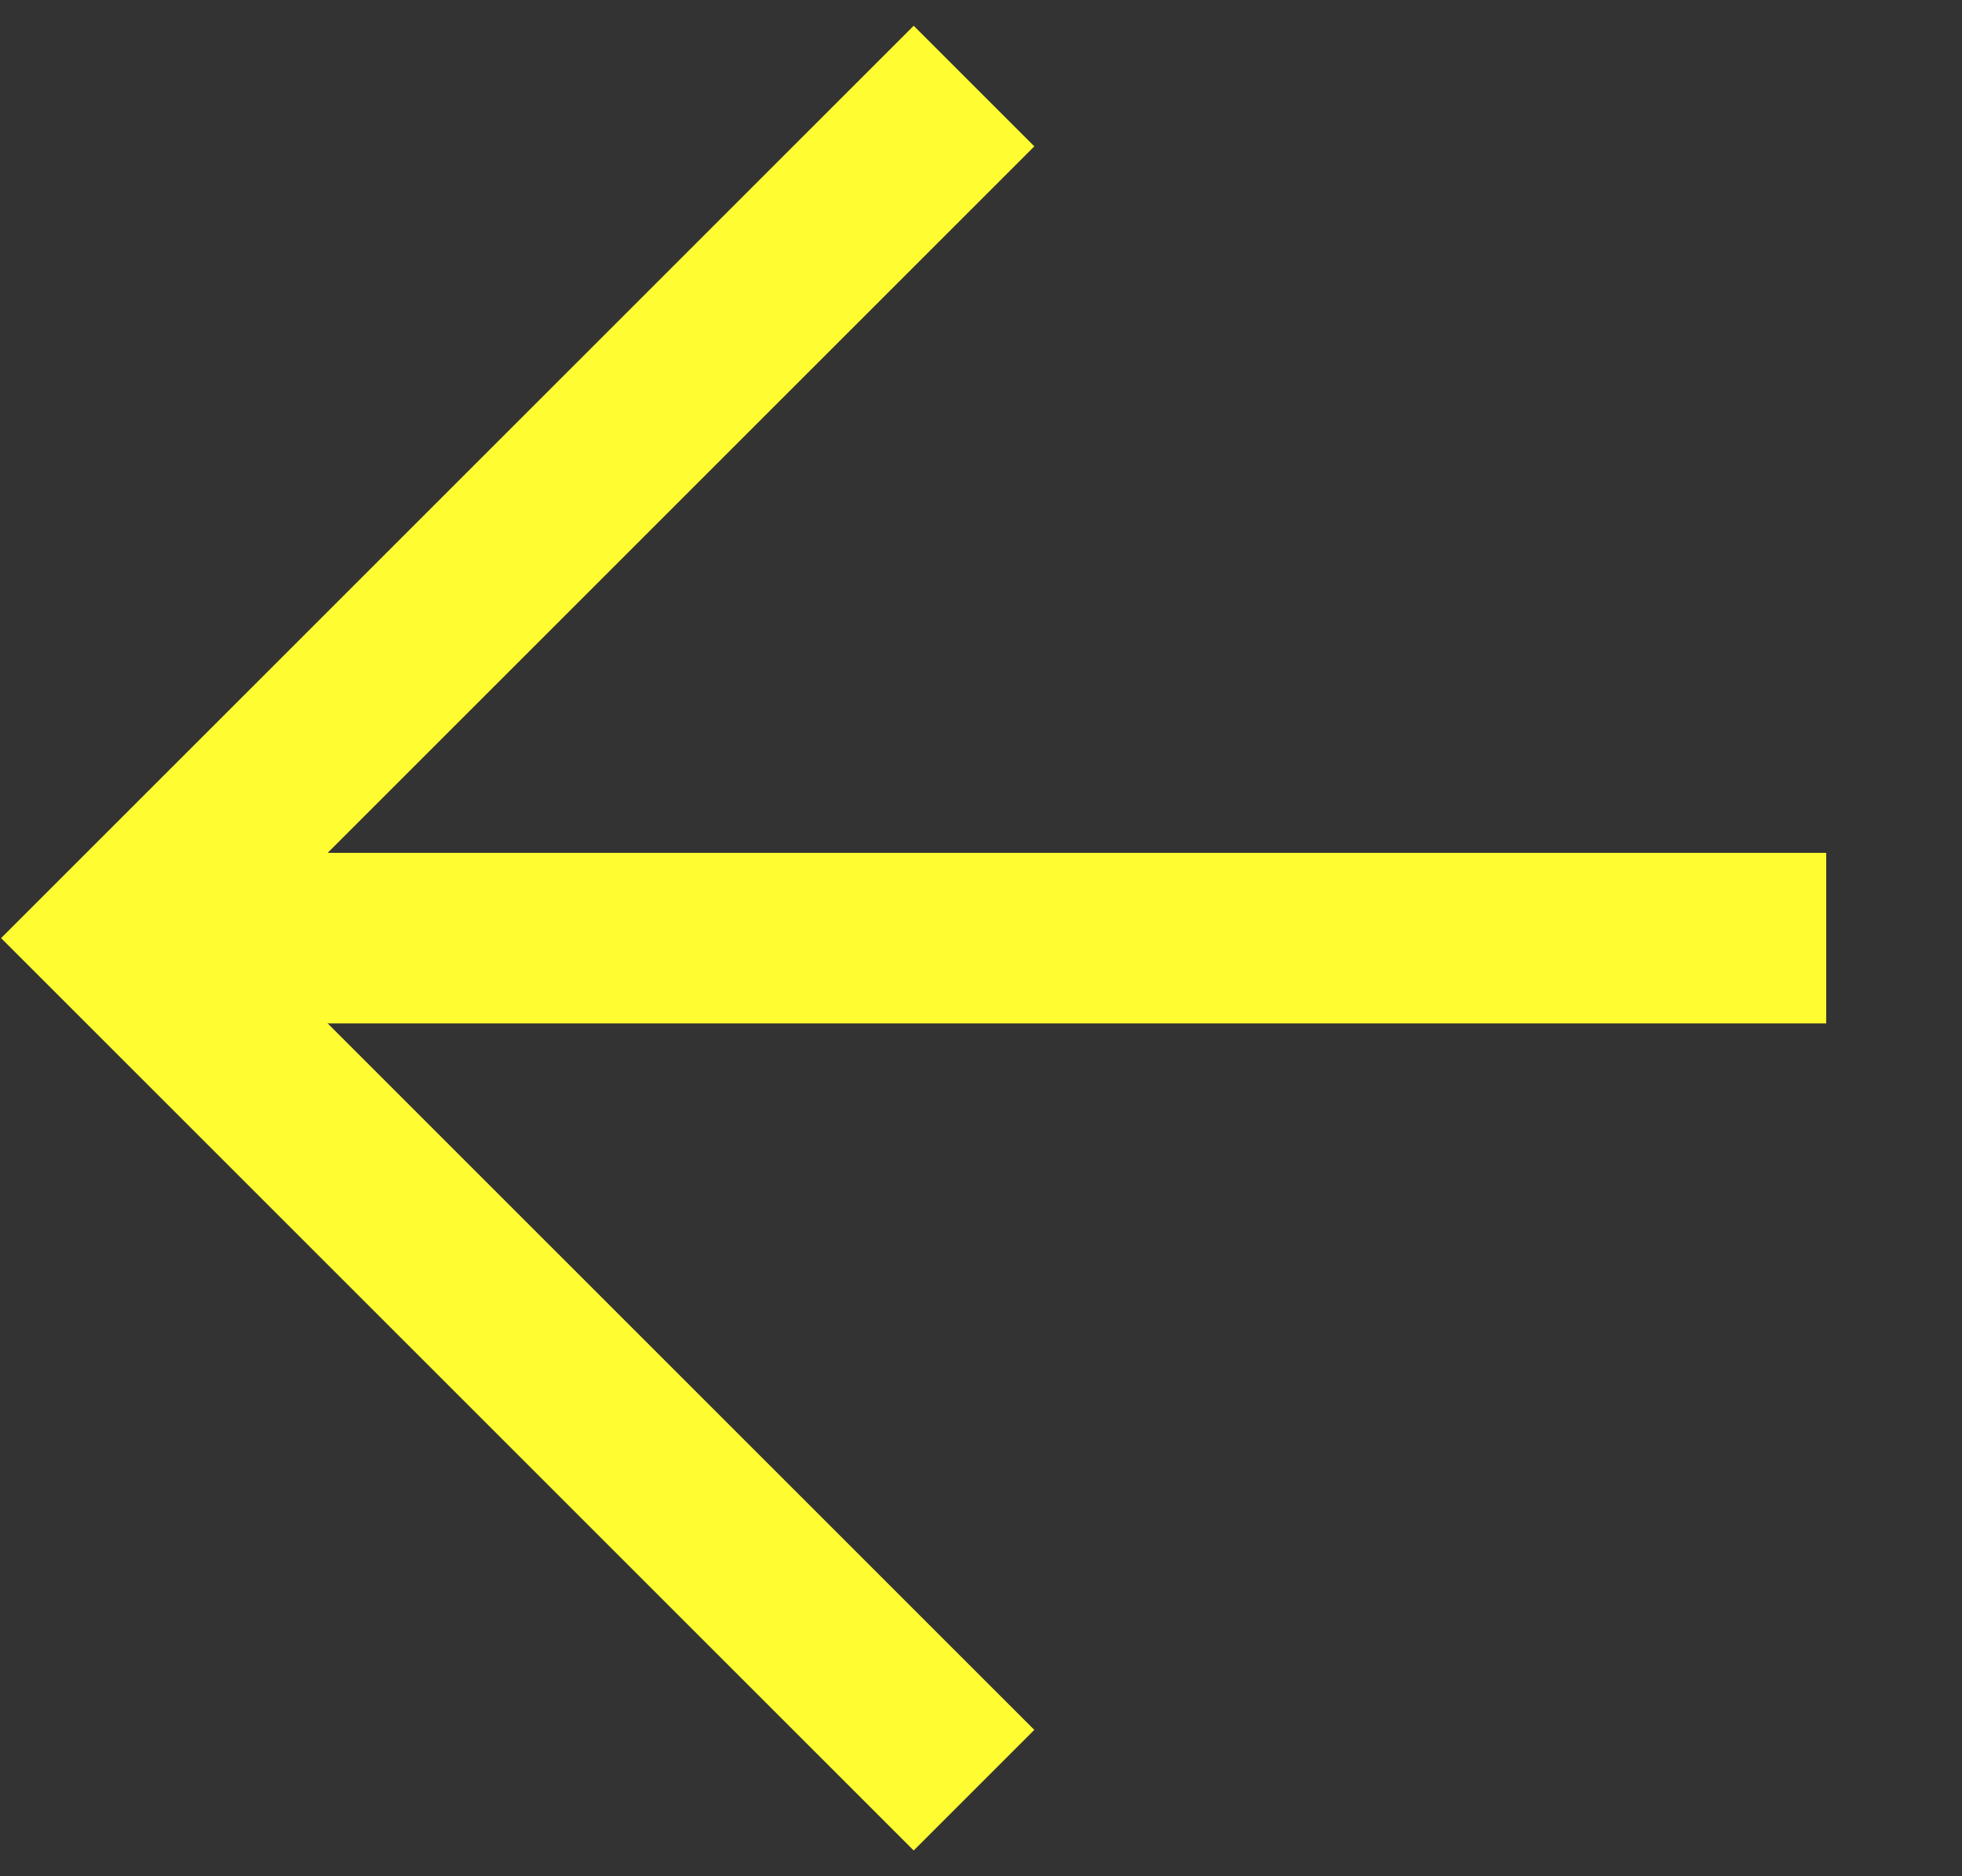 <svg width="23" height="22" viewBox="0 0 23 22" fill="none" xmlns="http://www.w3.org/2000/svg">
<rect x="0" y="0" width="23" height="22" fill="#333333" stroke="none"/>
<g clip-path="url(#clip0_56_193)">
<path d="M11.418 20.991L1.427 11L11.418 1.009" stroke="#FFFC31" stroke-width="2"/>
<path d="M1.427 11L21.408 11" stroke="#FFFC31" stroke-width="2"/>
</g>
<defs>
<clipPath id="clip0_56_193">
<rect width="22.418" height="22" fill="white" transform="translate(22.418 22) rotate(-180)"/>
</clipPath>
</defs>
</svg>
